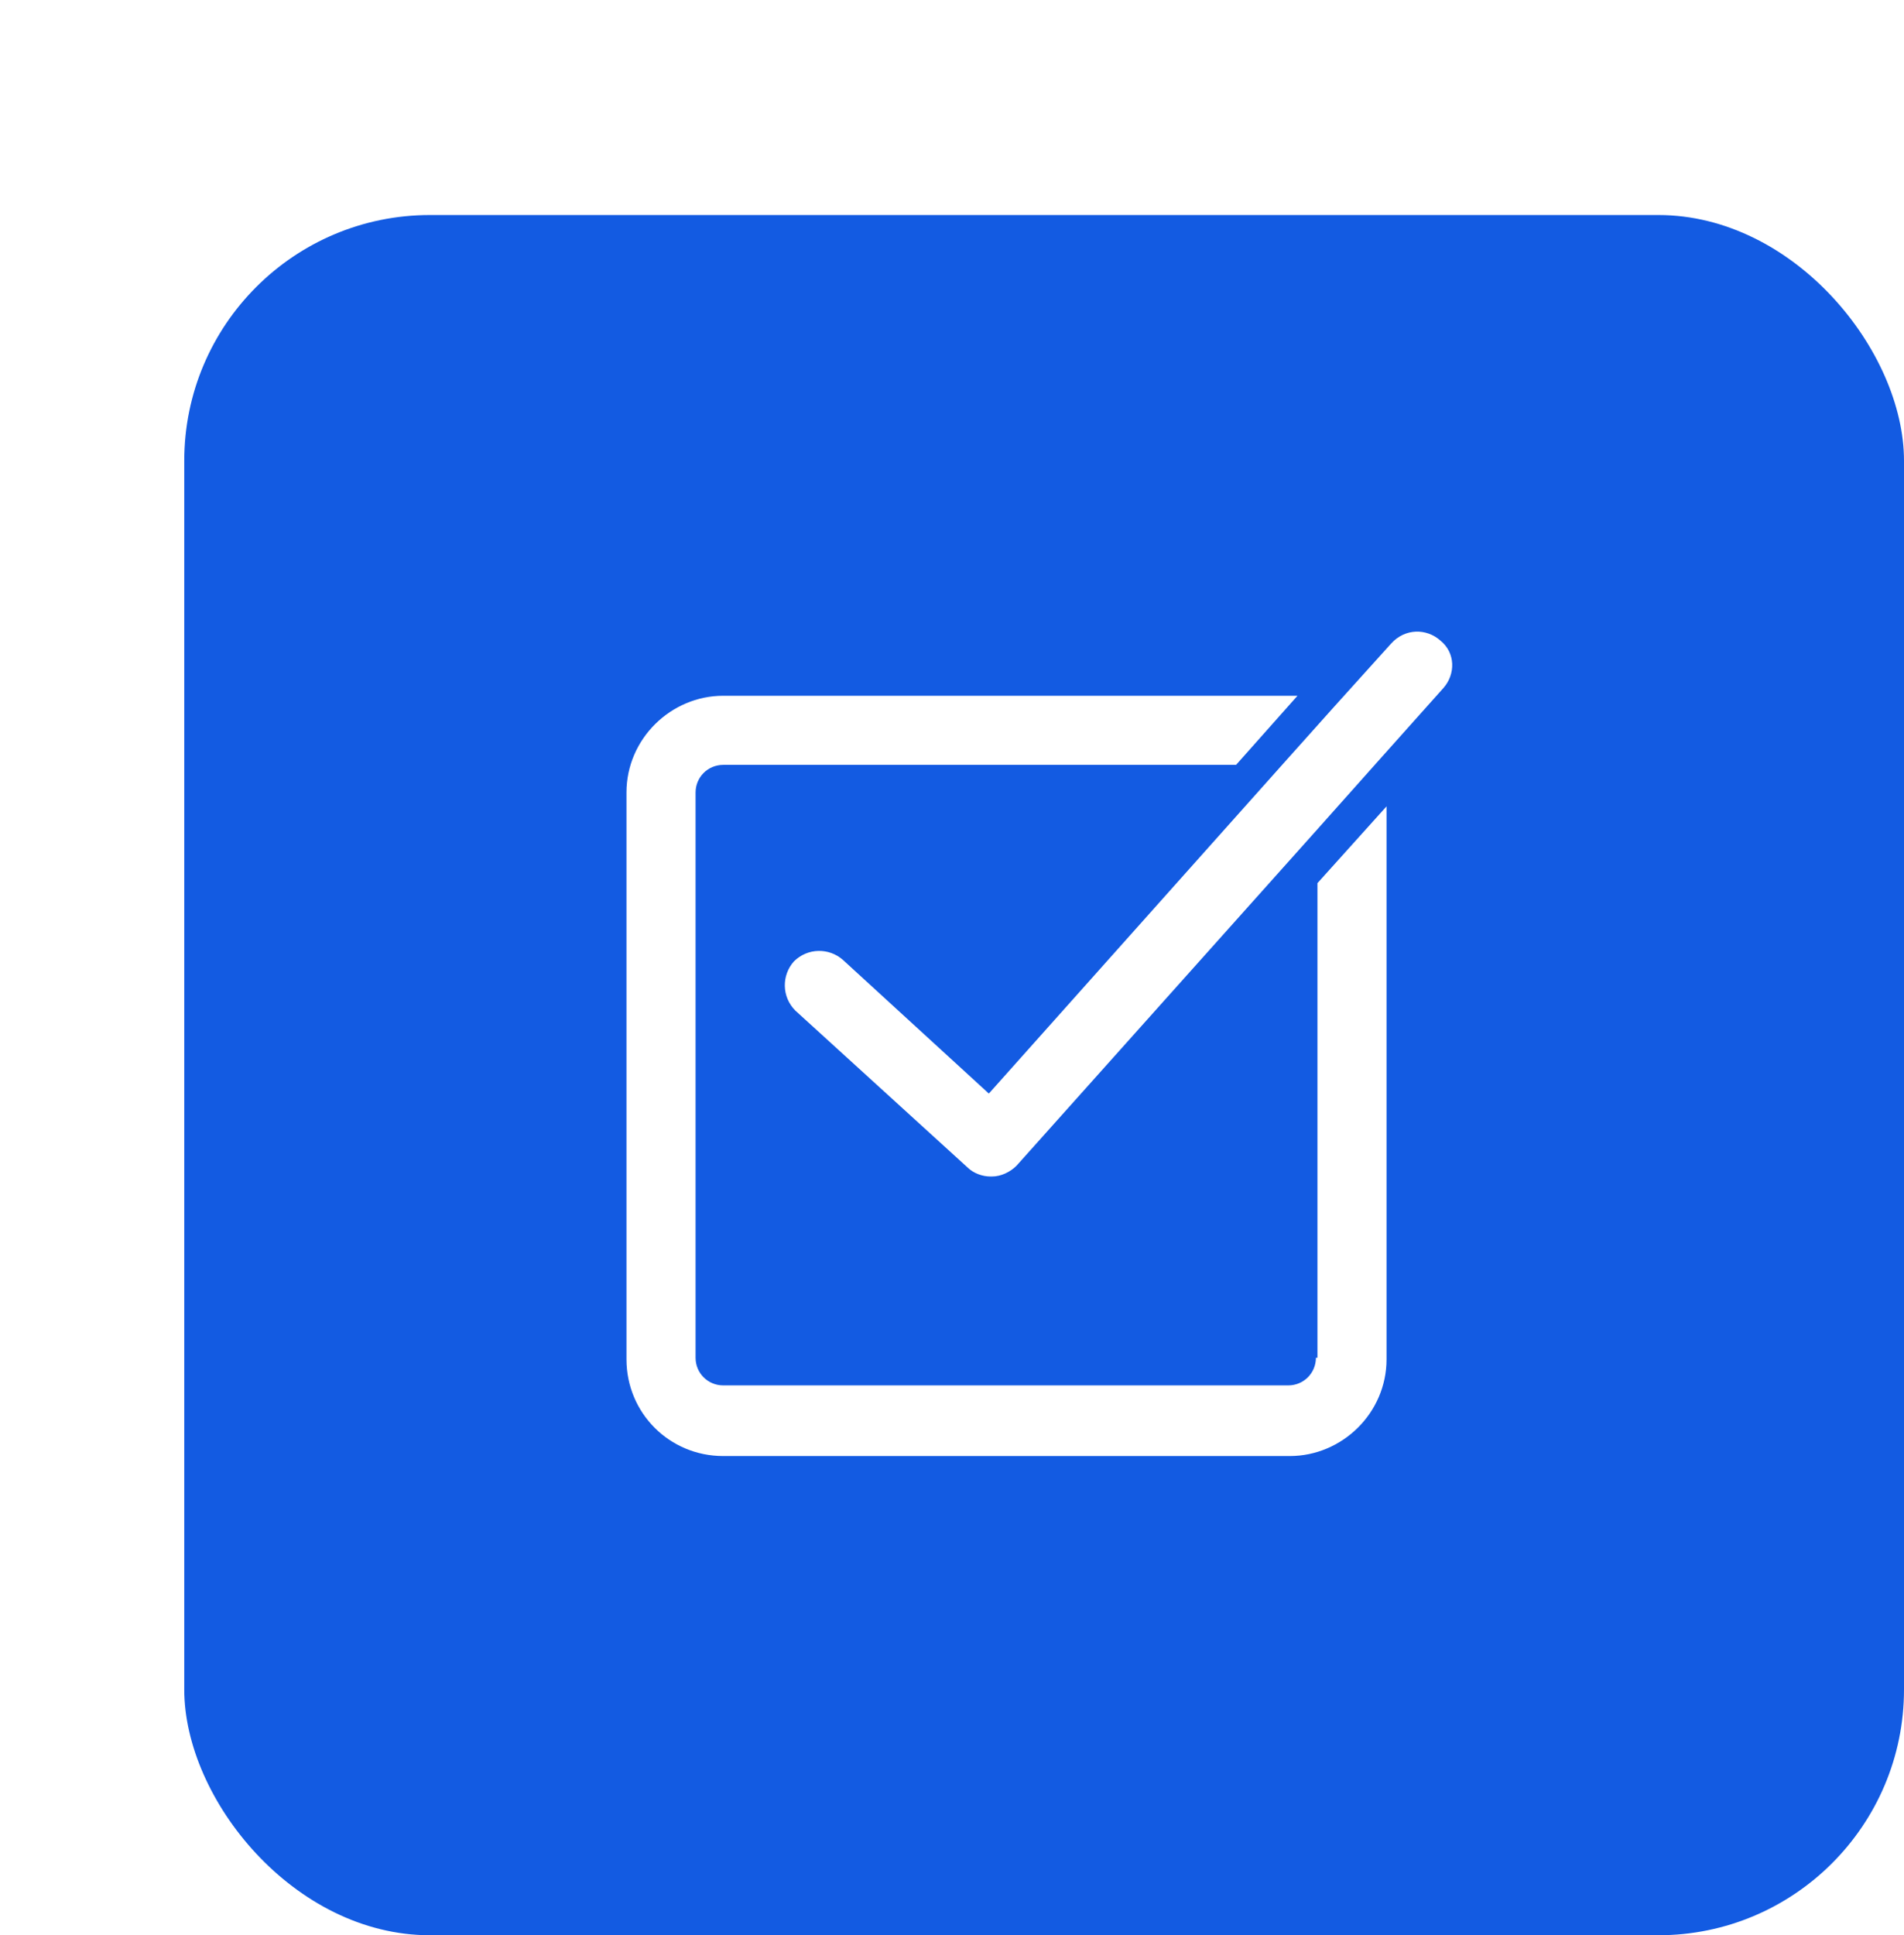 <svg width="62" height="63" viewBox="0 0 62 63" fill="none" xmlns="http://www.w3.org/2000/svg">
<g filter="url(#filter0_d_3034_47030)">
<rect width="56" height="56" rx="8" fill="#135BE2"/>
<path d="M36.85 37.2C36.85 37.7 36.45 38.1 35.95 38.1H17.55C17.05 38.1 16.65 37.7 16.65 37.2V18.8C16.65 18.3 17.05 17.9 17.55 17.9H34.25L36.25 15.65C36.15 15.65 36.1 15.65 36 15.65H17.55C15.85 15.65 14.4 17.05 14.4 18.8V37.25C14.4 39 15.8 40.4 17.55 40.4H36C37.7 40.4 39.15 39 39.15 37.25V19.25L36.9 21.75V37.2H36.85Z" fill="white"/>
<path d="M40.9 13.85C40.45 13.45 39.75 13.45 39.3 13.95L37.45 16L35.75 17.9L26.2 28.6L21.45 24.25C21 23.85 20.3 23.85 19.85 24.3C19.45 24.75 19.45 25.45 19.9 25.9L25.5 31C25.7 31.2 26 31.3 26.25 31.3H26.3C26.6 31.3 26.9 31.15 27.1 30.95L36.85 20.05L38.9 17.75L41 15.4C41.4 14.95 41.4 14.25 40.9 13.85Z" fill="white"/>
</g>
<defs>
<filter id="filter0_d_3034_47030" x="0" y="0" width="62" height="63" filterUnits="userSpaceOnUse" color-interpolation-filters="sRGB">
<feFlood flood-opacity="0" result="BackgroundImageFix"/>
<feColorMatrix in="SourceAlpha" type="matrix" values="0 0 0 0 0 0 0 0 0 0 0 0 0 0 0 0 0 0 127 0" result="hardAlpha"/>
<feOffset dx="6" dy="7"/>
<feColorMatrix type="matrix" values="0 0 0 0 0.723 0 0 0 0 0.864 0 0 0 0 0.994 0 0 0 0.7 0"/>
<feBlend mode="normal" in2="BackgroundImageFix" result="effect1_dropShadow_3034_47030"/>
<feBlend mode="normal" in="SourceGraphic" in2="effect1_dropShadow_3034_47030" result="shape"/>
</filter>
</defs>
</svg>
